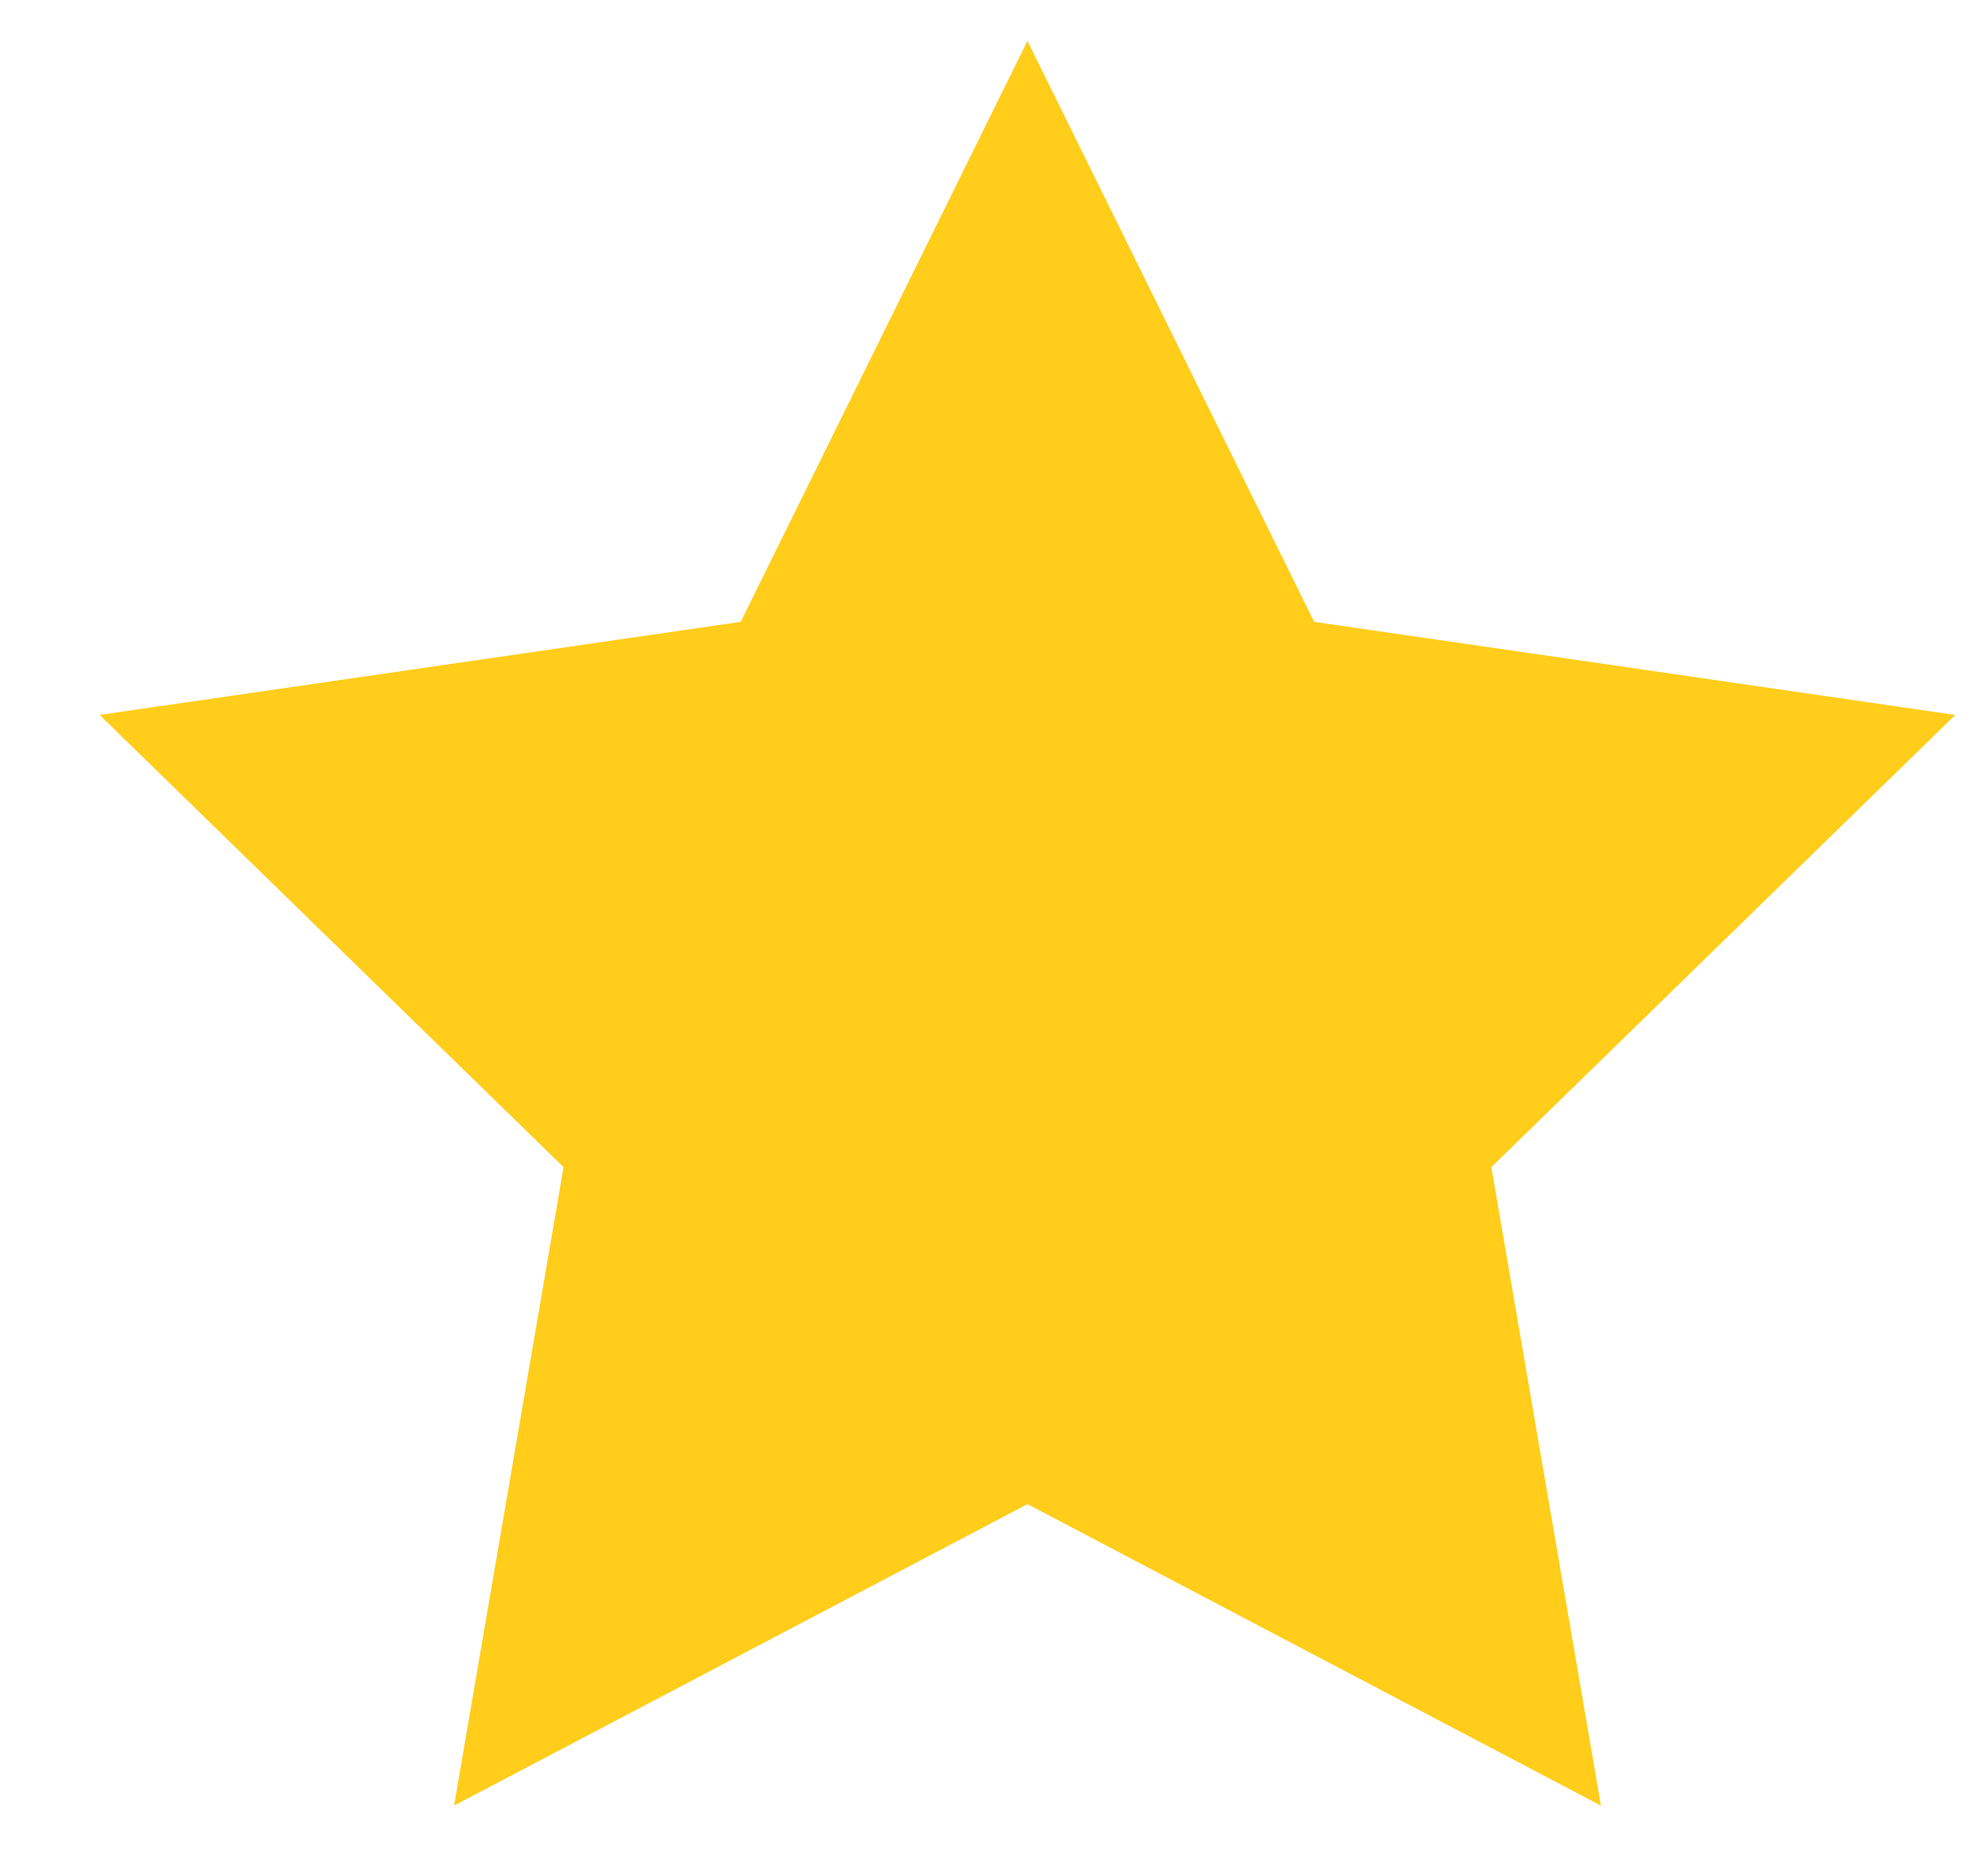 <svg width="17" height="16" viewBox="0 0 17 16" fill="none" xmlns="http://www.w3.org/2000/svg">
<path d="M8.786 0.35L11.238 5.318L16.72 6.114L12.753 9.981L13.69 15.441L8.786 12.863L3.883 15.441L4.819 9.981L0.852 6.114L6.334 5.318L8.786 0.35Z" fill="#FFCD1A"/>
</svg>
